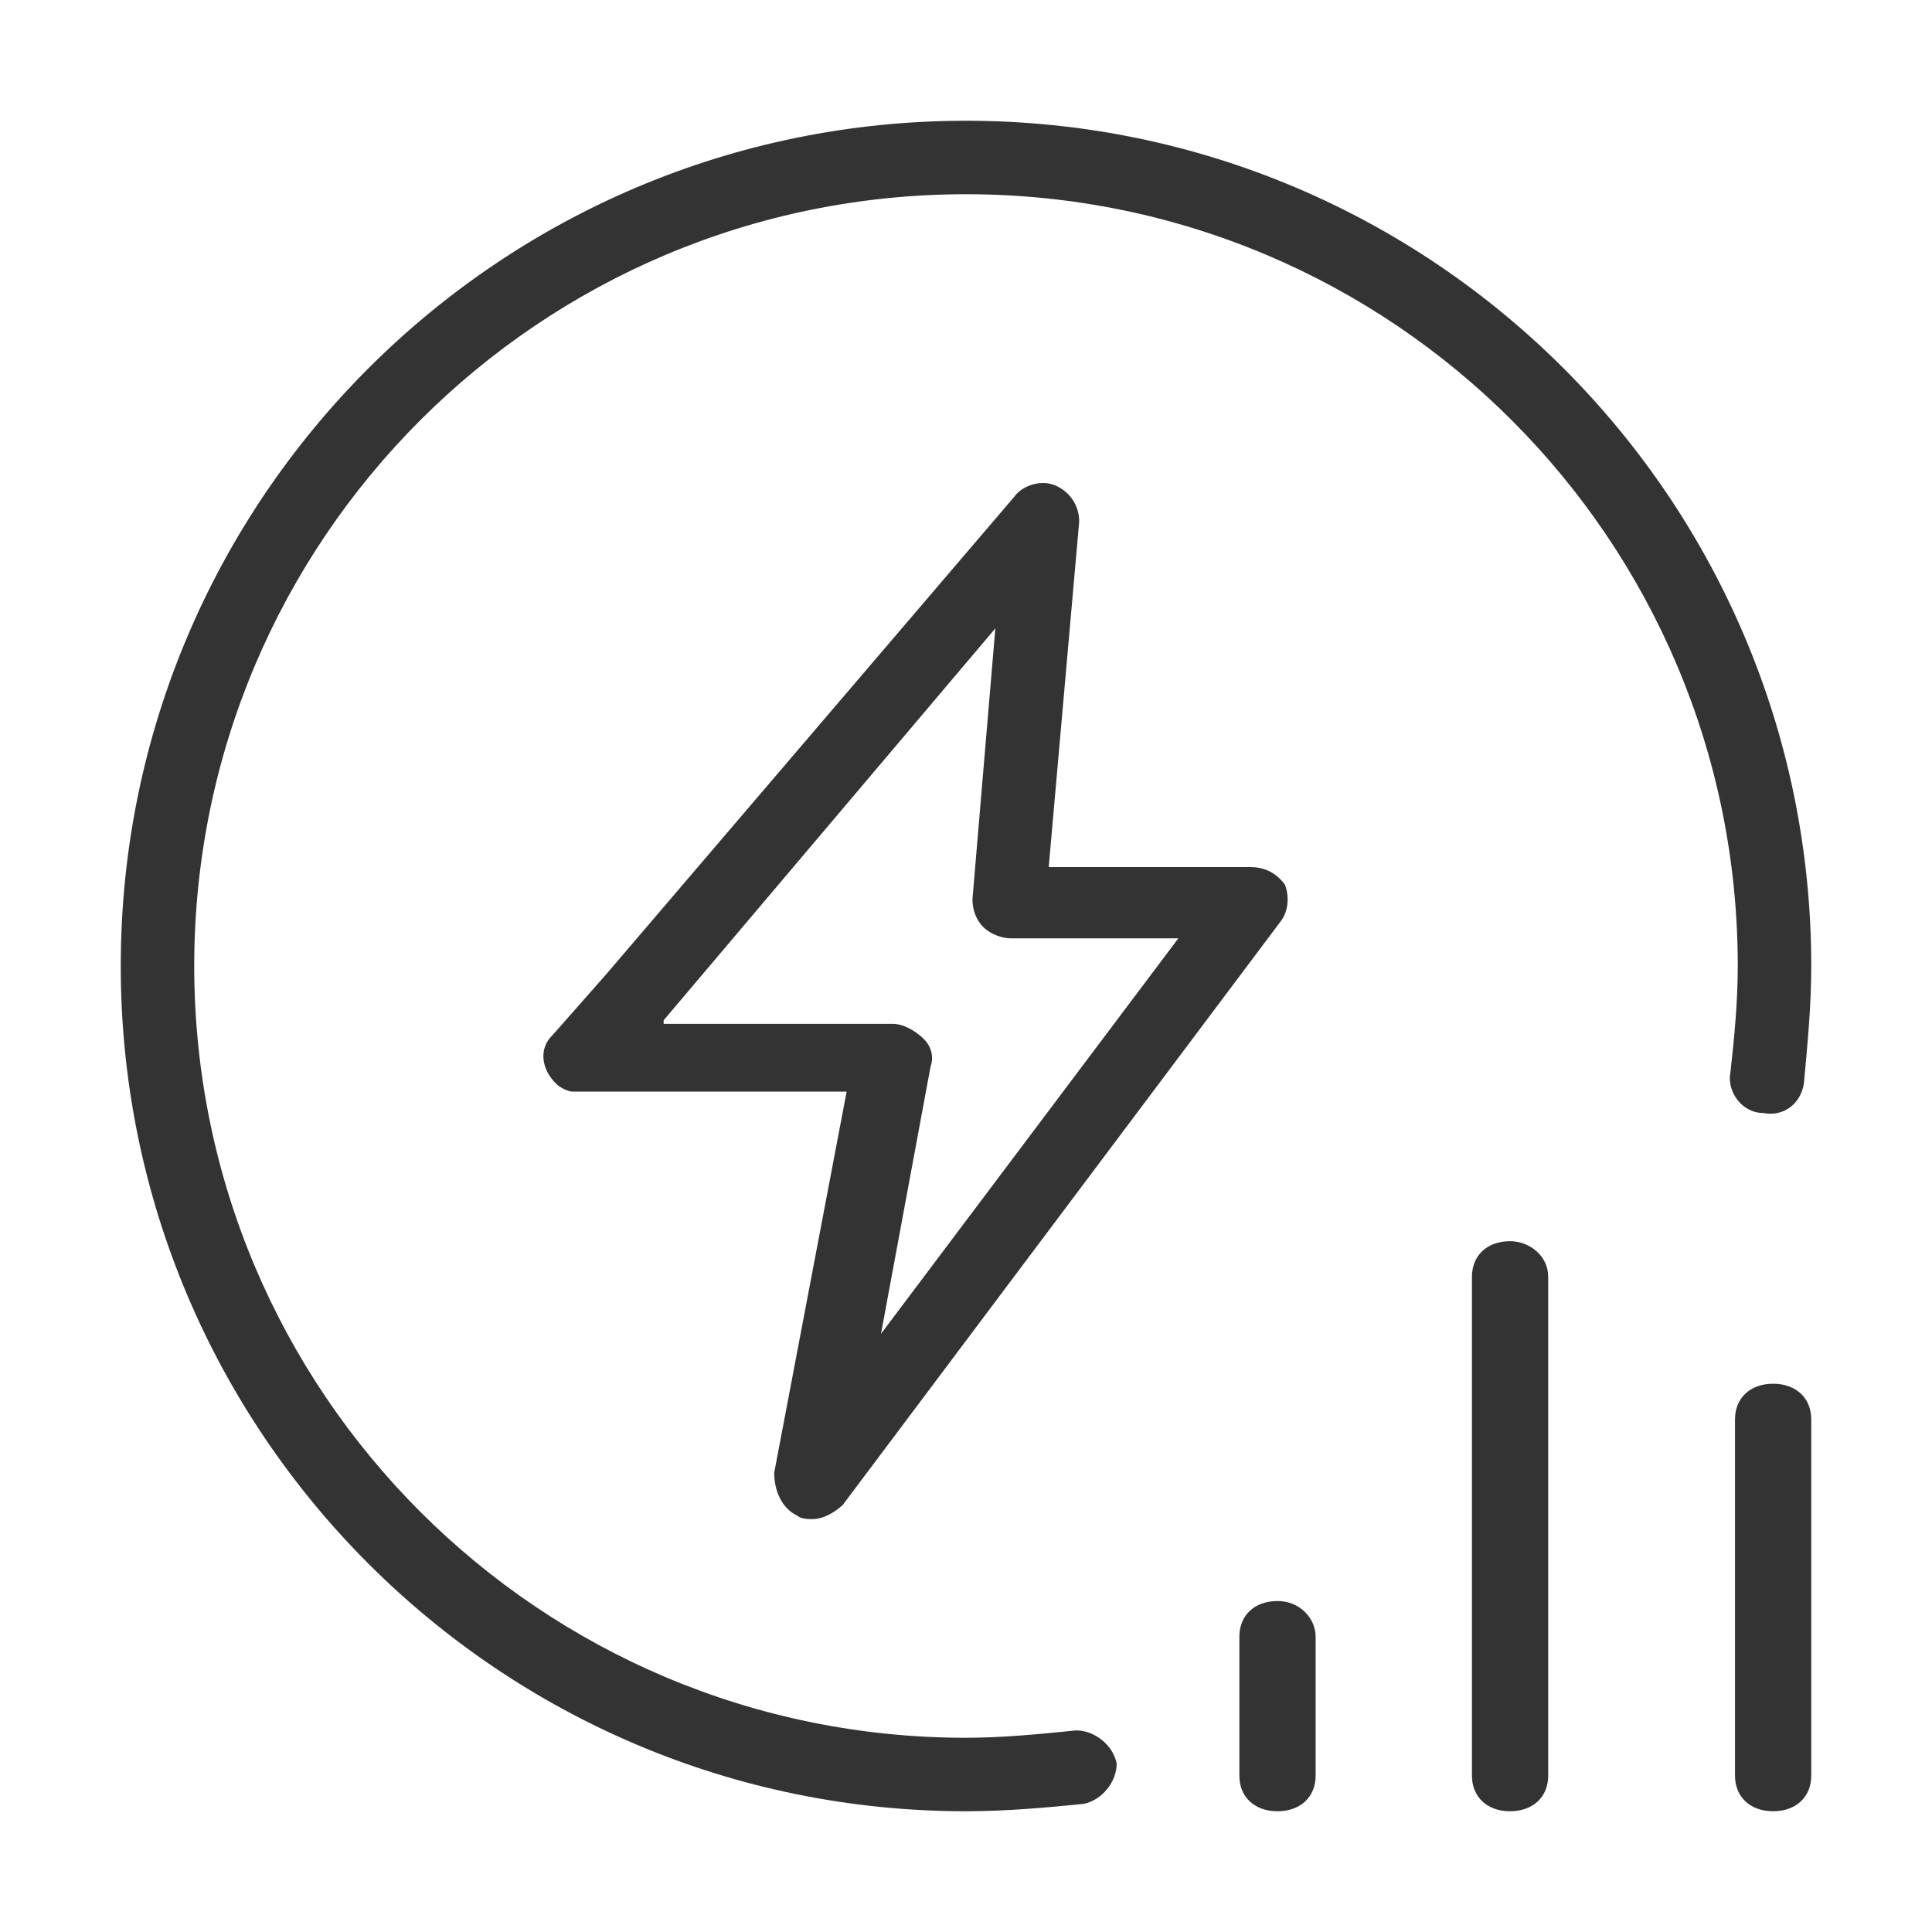 <svg width="32" height="32" viewBox="0 0 32 32" fill="none" xmlns="http://www.w3.org/2000/svg">
<path d="M29.878 17.948C29.939 17.278 30 16.67 30 16C30 8.27 23.73 2 16 2C8.27 2 2 8.27 2 16C2 23.73 8.27 30 16 30C16.67 30 17.339 29.939 17.948 29.878C18.252 29.817 18.496 29.513 18.496 29.209C18.435 28.904 18.13 28.661 17.826 28.661C17.217 28.722 16.609 28.783 16 28.783C8.939 28.783 3.217 23.061 3.217 16C3.217 8.939 8.939 3.217 16 3.217C23.061 3.217 28.783 8.939 28.783 16C28.783 16.609 28.722 17.217 28.661 17.765C28.6 18.07 28.843 18.435 29.209 18.435C29.513 18.496 29.817 18.313 29.878 17.948Z" fill="#333333"/>
<path d="M21.159 26.518C20.78 26.518 20.528 26.754 20.528 27.108V29.41C20.528 29.764 20.78 30 21.159 30C21.538 30 21.791 29.764 21.791 29.41V27.108C21.791 26.813 21.538 26.518 21.159 26.518ZM25.011 20.558C24.632 20.558 24.38 20.794 24.38 21.148V29.41C24.38 29.764 24.632 30 25.011 30C25.39 30 25.643 29.764 25.643 29.41V21.148C25.643 20.794 25.327 20.558 25.011 20.558ZM29.369 22.919C28.99 22.919 28.737 23.155 28.737 23.509V29.41C28.737 29.764 28.99 30 29.369 30C29.747 30 30 29.764 30 29.41V23.509C30 23.155 29.747 22.919 29.369 22.919ZM13.202 25.102C13.265 25.161 13.392 25.161 13.455 25.161C13.644 25.161 13.834 25.043 13.96 24.925L21.222 15.247C21.349 15.07 21.349 14.834 21.285 14.657C21.159 14.48 20.97 14.362 20.717 14.362H17.37L17.875 8.638C17.875 8.402 17.749 8.166 17.497 8.048C17.244 7.929 16.928 8.048 16.802 8.225L10.045 16.132L9.161 17.135C8.908 17.371 8.971 17.726 9.224 17.962C9.287 18.02 9.413 18.08 9.477 18.08H14.023L12.823 24.394C12.823 24.689 12.95 24.984 13.202 25.102ZM10.992 16.899L16.486 10.408L16.107 14.893C16.107 15.07 16.17 15.247 16.297 15.365C16.423 15.483 16.612 15.542 16.739 15.542H19.517L14.592 22.092L15.413 17.666C15.476 17.489 15.413 17.312 15.286 17.194C15.16 17.076 14.97 16.958 14.781 16.958H10.992V16.899Z" fill="#333333"/>
</svg>
